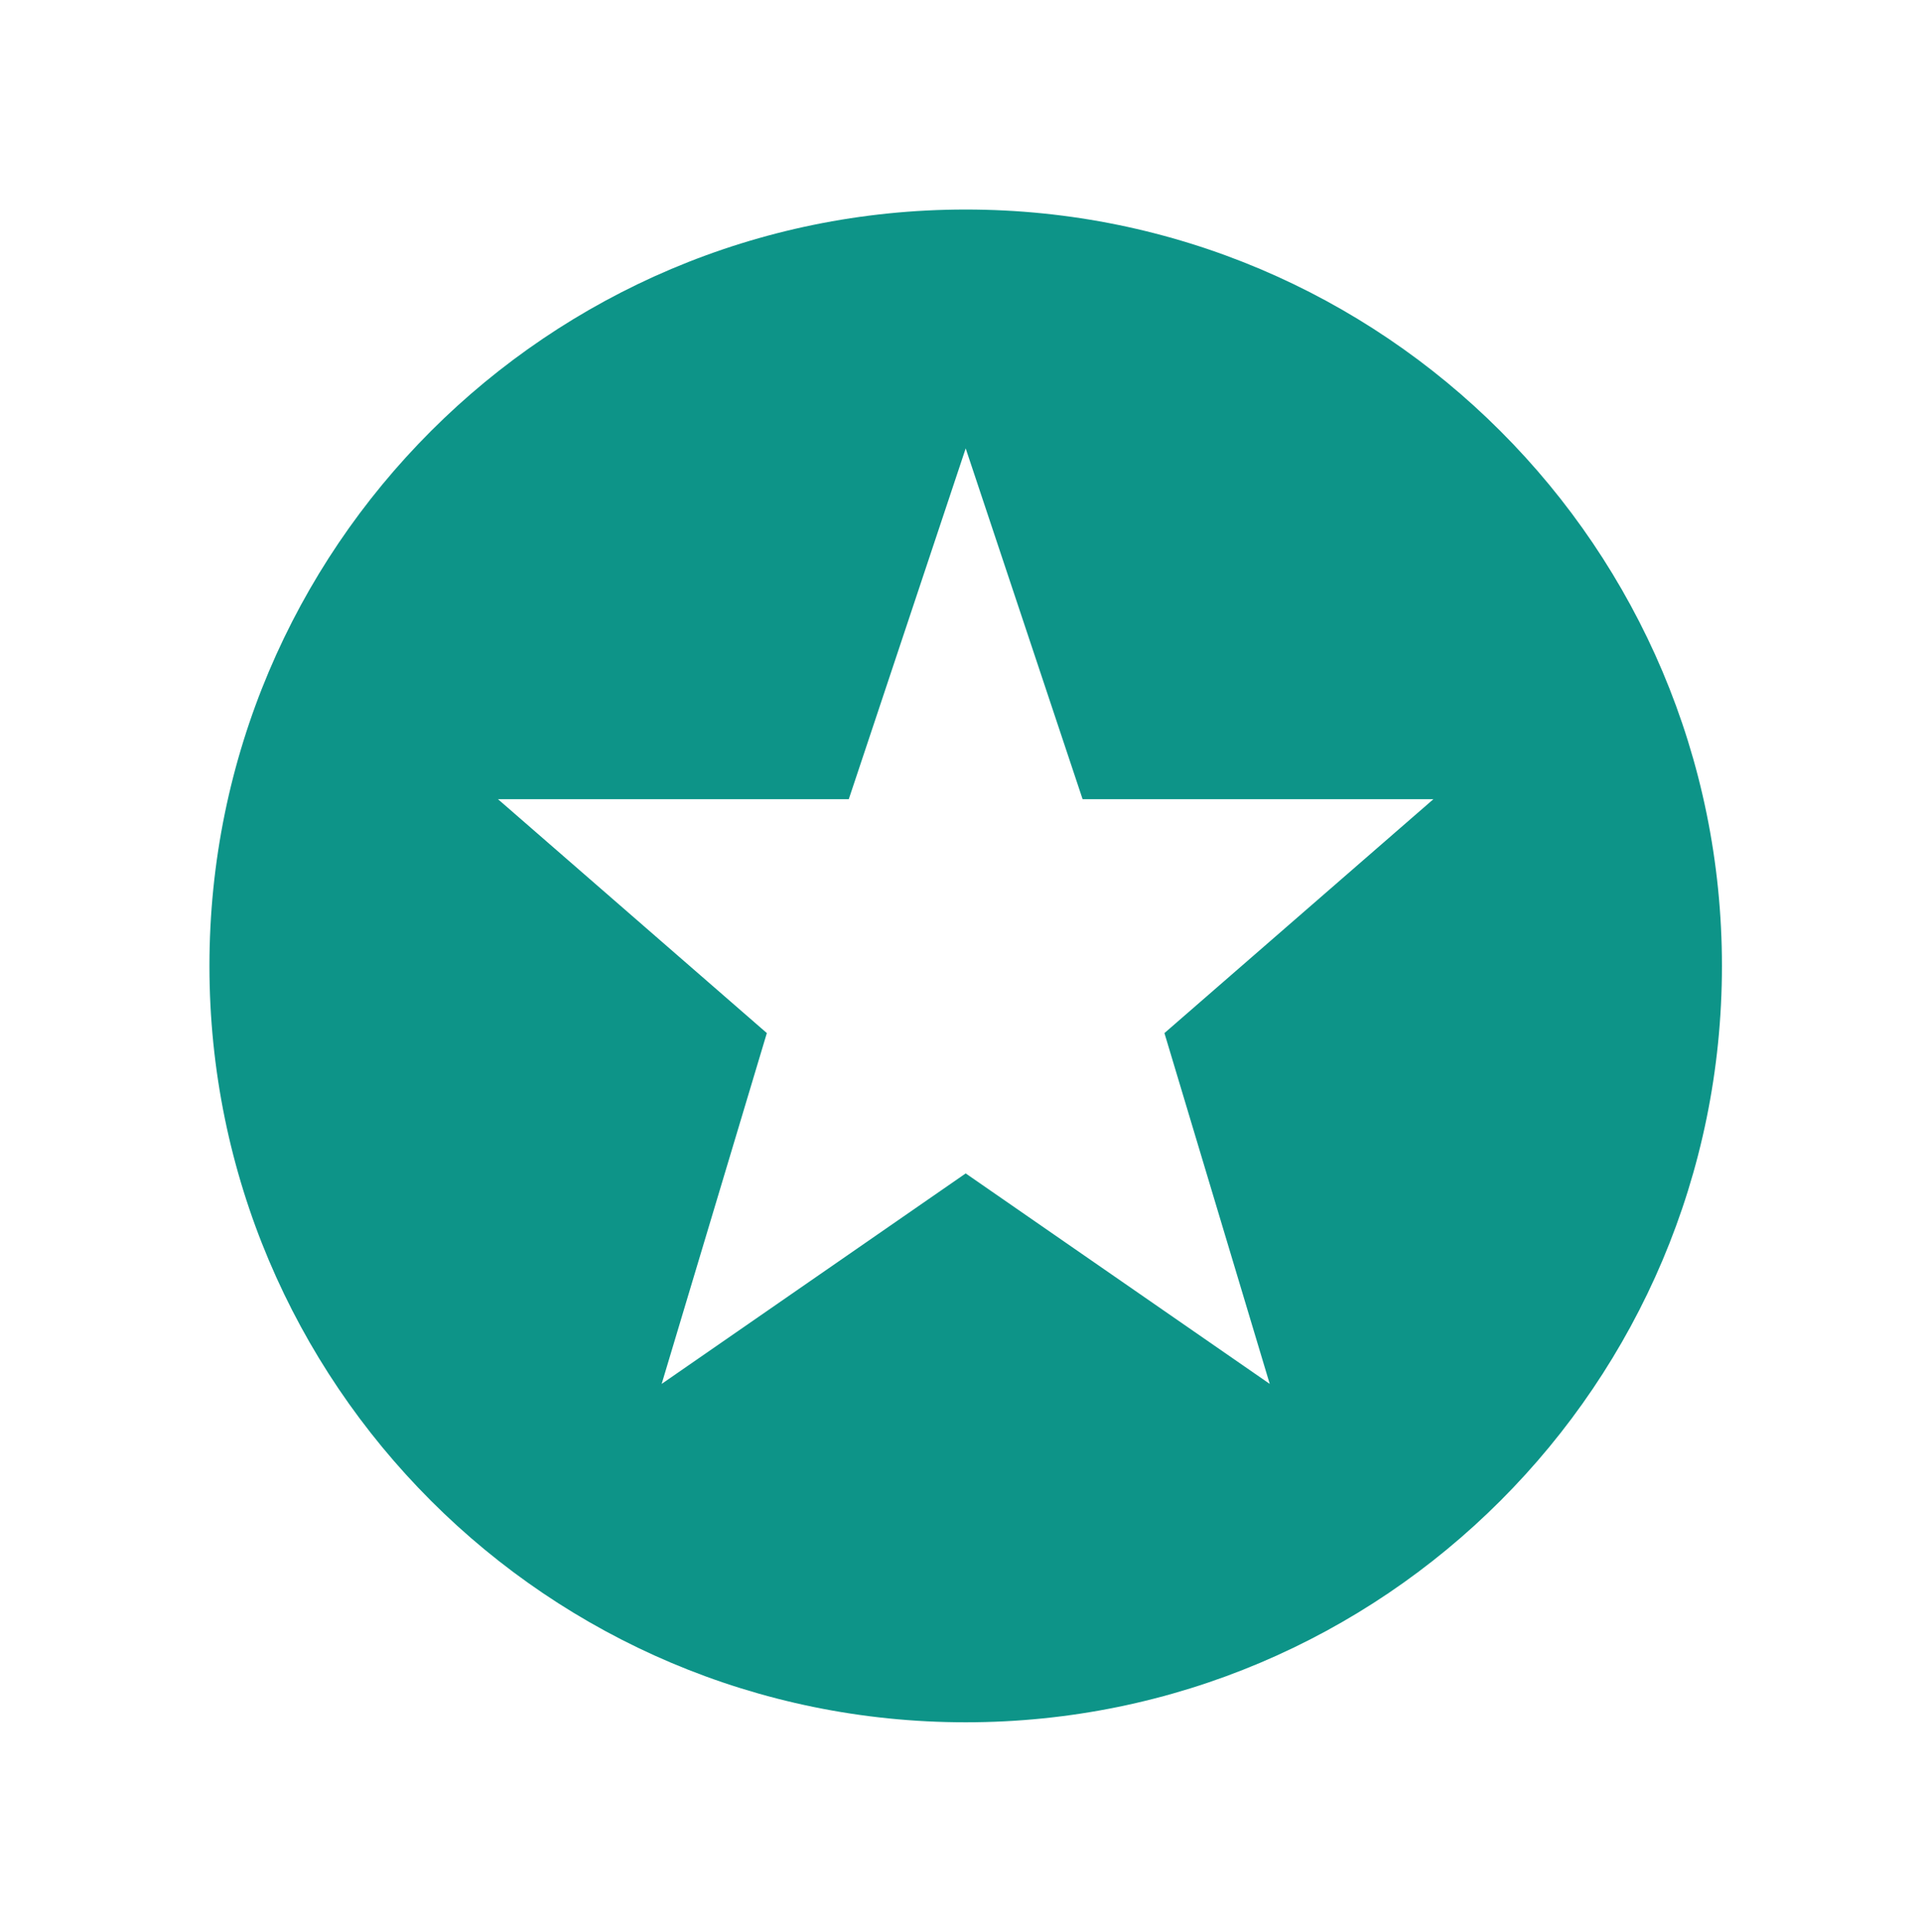 <svg width="185" height="186" xmlns="http://www.w3.org/2000/svg" xmlns:xlink="http://www.w3.org/1999/xlink" xml:space="preserve" overflow="hidden"><defs><clipPath id="clip0"><rect x="1073" y="22" width="185" height="186"/></clipPath><clipPath id="clip1"><rect x="1074" y="23" width="184" height="184"/></clipPath><clipPath id="clip2"><rect x="1074" y="23" width="184" height="184"/></clipPath><clipPath id="clip3"><rect x="1074" y="23" width="184" height="184"/></clipPath></defs><g clip-path="url(#clip0)" transform="translate(-1073 -22)"><g clip-path="url(#clip1)"><g clip-path="url(#clip2)"><g clip-path="url(#clip3)"><path d="M1166 42.176C1125.78 42.176 1093.17 74.785 1093.17 115.01 1093.17 155.234 1125.78 187.843 1166 187.843 1206.22 187.843 1238.83 155.234 1238.83 115.01 1238.83 74.785 1206.22 42.176 1166 42.176ZM1195.28 155.26 1166 134.991 1136.72 155.26 1146.85 121.478 1120.96 98.957 1154.74 98.957 1166 65.176 1177.26 98.957 1211.04 98.957 1185.14 121.478Z" fill="#0D9488" fill-rule="nonzero" fill-opacity="1"/></g></g></g></g></svg>